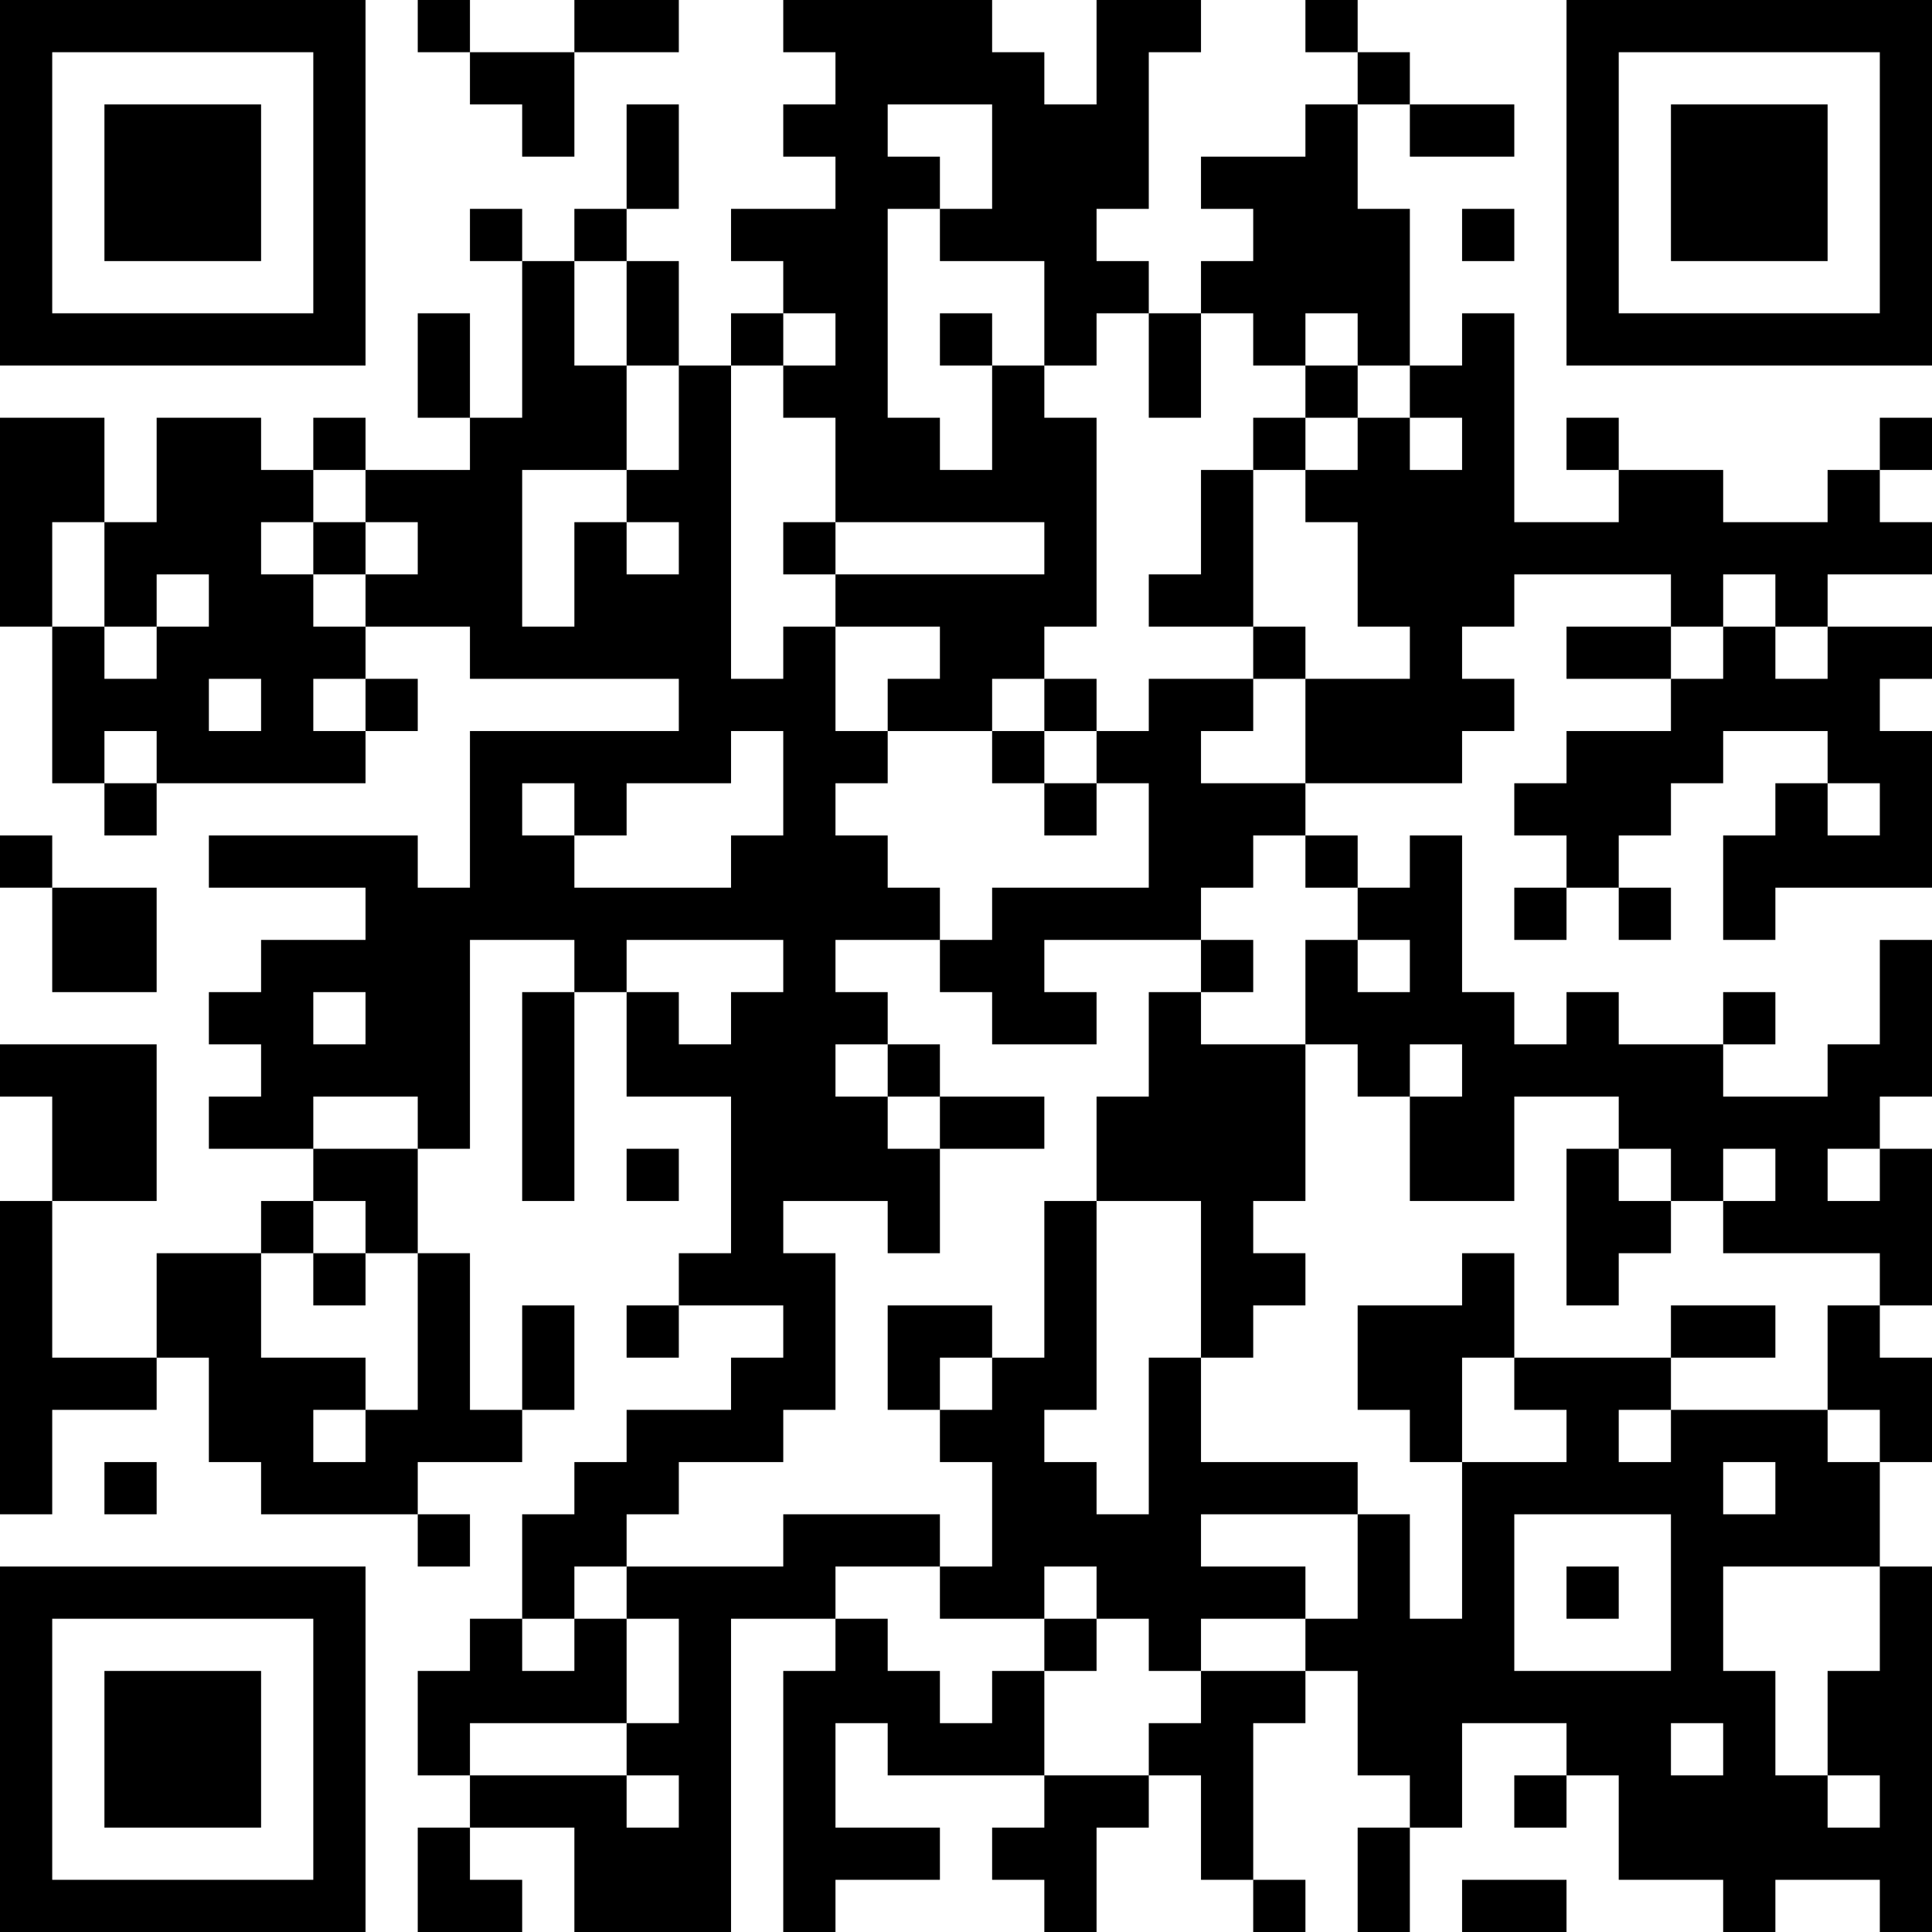 <?xml version="1.0" encoding="UTF-8"?>
<svg xmlns="http://www.w3.org/2000/svg" version="1.1" width="400" height="400" viewBox="0 0 400 400"><rect x="0" y="0" width="400" height="400" fill="#ffffff"/><g transform="scale(10.811)"><g transform="translate(0,0)"><path fill-rule="evenodd" d="M8 0L8 1L9 1L9 2L10 2L10 3L11 3L11 1L13 1L13 0L11 0L11 1L9 1L9 0ZM15 0L15 1L16 1L16 2L15 2L15 3L16 3L16 4L14 4L14 5L15 5L15 6L14 6L14 7L13 7L13 5L12 5L12 4L13 4L13 2L12 2L12 4L11 4L11 5L10 5L10 4L9 4L9 5L10 5L10 8L9 8L9 6L8 6L8 8L9 8L9 9L7 9L7 8L6 8L6 9L5 9L5 8L3 8L3 10L2 10L2 8L0 8L0 12L1 12L1 15L2 15L2 16L3 16L3 15L7 15L7 14L8 14L8 13L7 13L7 12L9 12L9 13L13 13L13 14L9 14L9 17L8 17L8 16L4 16L4 17L7 17L7 18L5 18L5 19L4 19L4 20L5 20L5 21L4 21L4 22L6 22L6 23L5 23L5 24L3 24L3 26L1 26L1 23L3 23L3 20L0 20L0 21L1 21L1 23L0 23L0 29L1 29L1 27L3 27L3 26L4 26L4 28L5 28L5 29L8 29L8 30L9 30L9 29L8 29L8 28L10 28L10 27L11 27L11 25L10 25L10 27L9 27L9 24L8 24L8 22L9 22L9 18L11 18L11 19L10 19L10 23L11 23L11 19L12 19L12 21L14 21L14 24L13 24L13 25L12 25L12 26L13 26L13 25L15 25L15 26L14 26L14 27L12 27L12 28L11 28L11 29L10 29L10 31L9 31L9 32L8 32L8 34L9 34L9 35L8 35L8 37L10 37L10 36L9 36L9 35L11 35L11 37L14 37L14 31L16 31L16 32L15 32L15 37L16 37L16 36L18 36L18 35L16 35L16 33L17 33L17 34L20 34L20 35L19 35L19 36L20 36L20 37L21 37L21 35L22 35L22 34L23 34L23 36L24 36L24 37L25 37L25 36L24 36L24 33L25 33L25 32L26 32L26 34L27 34L27 35L26 35L26 37L27 37L27 35L28 35L28 33L30 33L30 34L29 34L29 35L30 35L30 34L31 34L31 36L33 36L33 37L34 37L34 36L36 36L36 37L37 37L37 30L36 30L36 28L37 28L37 26L36 26L36 25L37 25L37 22L36 22L36 21L37 21L37 18L36 18L36 20L35 20L35 21L33 21L33 20L34 20L34 19L33 19L33 20L31 20L31 19L30 19L30 20L29 20L29 19L28 19L28 16L27 16L27 17L26 17L26 16L25 16L25 15L28 15L28 14L29 14L29 13L28 13L28 12L29 12L29 11L32 11L32 12L30 12L30 13L32 13L32 14L30 14L30 15L29 15L29 16L30 16L30 17L29 17L29 18L30 18L30 17L31 17L31 18L32 18L32 17L31 17L31 16L32 16L32 15L33 15L33 14L35 14L35 15L34 15L34 16L33 16L33 18L34 18L34 17L37 17L37 14L36 14L36 13L37 13L37 12L35 12L35 11L37 11L37 10L36 10L36 9L37 9L37 8L36 8L36 9L35 9L35 10L33 10L33 9L31 9L31 8L30 8L30 9L31 9L31 10L29 10L29 6L28 6L28 7L27 7L27 4L26 4L26 2L27 2L27 3L29 3L29 2L27 2L27 1L26 1L26 0L25 0L25 1L26 1L26 2L25 2L25 3L23 3L23 4L24 4L24 5L23 5L23 6L22 6L22 5L21 5L21 4L22 4L22 1L23 1L23 0L21 0L21 2L20 2L20 1L19 1L19 0ZM17 2L17 3L18 3L18 4L17 4L17 8L18 8L18 9L19 9L19 7L20 7L20 8L21 8L21 12L20 12L20 13L19 13L19 14L17 14L17 13L18 13L18 12L16 12L16 11L20 11L20 10L16 10L16 8L15 8L15 7L16 7L16 6L15 6L15 7L14 7L14 13L15 13L15 12L16 12L16 14L17 14L17 15L16 15L16 16L17 16L17 17L18 17L18 18L16 18L16 19L17 19L17 20L16 20L16 21L17 21L17 22L18 22L18 24L17 24L17 23L15 23L15 24L16 24L16 27L15 27L15 28L13 28L13 29L12 29L12 30L11 30L11 31L10 31L10 32L11 32L11 31L12 31L12 33L9 33L9 34L12 34L12 35L13 35L13 34L12 34L12 33L13 33L13 31L12 31L12 30L15 30L15 29L18 29L18 30L16 30L16 31L17 31L17 32L18 32L18 33L19 33L19 32L20 32L20 34L22 34L22 33L23 33L23 32L25 32L25 31L26 31L26 29L27 29L27 31L28 31L28 28L30 28L30 27L29 27L29 26L32 26L32 27L31 27L31 28L32 28L32 27L35 27L35 28L36 28L36 27L35 27L35 25L36 25L36 24L33 24L33 23L34 23L34 22L33 22L33 23L32 23L32 22L31 22L31 21L29 21L29 23L27 23L27 21L28 21L28 20L27 20L27 21L26 21L26 20L25 20L25 18L26 18L26 19L27 19L27 18L26 18L26 17L25 17L25 16L24 16L24 17L23 17L23 18L20 18L20 19L21 19L21 20L19 20L19 19L18 19L18 18L19 18L19 17L22 17L22 15L21 15L21 14L22 14L22 13L24 13L24 14L23 14L23 15L25 15L25 13L27 13L27 12L26 12L26 10L25 10L25 9L26 9L26 8L27 8L27 9L28 9L28 8L27 8L27 7L26 7L26 6L25 6L25 7L24 7L24 6L23 6L23 8L22 8L22 6L21 6L21 7L20 7L20 5L18 5L18 4L19 4L19 2ZM28 4L28 5L29 5L29 4ZM11 5L11 7L12 7L12 9L10 9L10 12L11 12L11 10L12 10L12 11L13 11L13 10L12 10L12 9L13 9L13 7L12 7L12 5ZM18 6L18 7L19 7L19 6ZM25 7L25 8L24 8L24 9L23 9L23 11L22 11L22 12L24 12L24 13L25 13L25 12L24 12L24 9L25 9L25 8L26 8L26 7ZM6 9L6 10L5 10L5 11L6 11L6 12L7 12L7 11L8 11L8 10L7 10L7 9ZM1 10L1 12L2 12L2 13L3 13L3 12L4 12L4 11L3 11L3 12L2 12L2 10ZM6 10L6 11L7 11L7 10ZM15 10L15 11L16 11L16 10ZM33 11L33 12L32 12L32 13L33 13L33 12L34 12L34 13L35 13L35 12L34 12L34 11ZM4 13L4 14L5 14L5 13ZM6 13L6 14L7 14L7 13ZM20 13L20 14L19 14L19 15L20 15L20 16L21 16L21 15L20 15L20 14L21 14L21 13ZM2 14L2 15L3 15L3 14ZM14 14L14 15L12 15L12 16L11 16L11 15L10 15L10 16L11 16L11 17L14 17L14 16L15 16L15 14ZM35 15L35 16L36 16L36 15ZM0 16L0 17L1 17L1 19L3 19L3 17L1 17L1 16ZM12 18L12 19L13 19L13 20L14 20L14 19L15 19L15 18ZM23 18L23 19L22 19L22 21L21 21L21 23L20 23L20 26L19 26L19 25L17 25L17 27L18 27L18 28L19 28L19 30L18 30L18 31L20 31L20 32L21 32L21 31L22 31L22 32L23 32L23 31L25 31L25 30L23 30L23 29L26 29L26 28L23 28L23 26L24 26L24 25L25 25L25 24L24 24L24 23L25 23L25 20L23 20L23 19L24 19L24 18ZM6 19L6 20L7 20L7 19ZM17 20L17 21L18 21L18 22L20 22L20 21L18 21L18 20ZM6 21L6 22L8 22L8 21ZM12 22L12 23L13 23L13 22ZM30 22L30 25L31 25L31 24L32 24L32 23L31 23L31 22ZM35 22L35 23L36 23L36 22ZM6 23L6 24L5 24L5 26L7 26L7 27L6 27L6 28L7 28L7 27L8 27L8 24L7 24L7 23ZM21 23L21 27L20 27L20 28L21 28L21 29L22 29L22 26L23 26L23 23ZM6 24L6 25L7 25L7 24ZM28 24L28 25L26 25L26 27L27 27L27 28L28 28L28 26L29 26L29 24ZM32 25L32 26L34 26L34 25ZM18 26L18 27L19 27L19 26ZM2 28L2 29L3 29L3 28ZM33 28L33 29L34 29L34 28ZM29 29L29 32L32 32L32 29ZM20 30L20 31L21 31L21 30ZM30 30L30 31L31 31L31 30ZM33 30L33 32L34 32L34 34L35 34L35 35L36 35L36 34L35 34L35 32L36 32L36 30ZM32 33L32 34L33 34L33 33ZM28 36L28 37L30 37L30 36ZM0 0L0 7L7 7L7 0ZM1 1L1 6L6 6L6 1ZM2 2L2 5L5 5L5 2ZM30 0L30 7L37 7L37 0ZM31 1L31 6L36 6L36 1ZM32 2L32 5L35 5L35 2ZM0 30L0 37L7 37L7 30ZM1 31L1 36L6 36L6 31ZM2 32L2 35L5 35L5 32Z" fill="#000000"/></g></g></svg>
